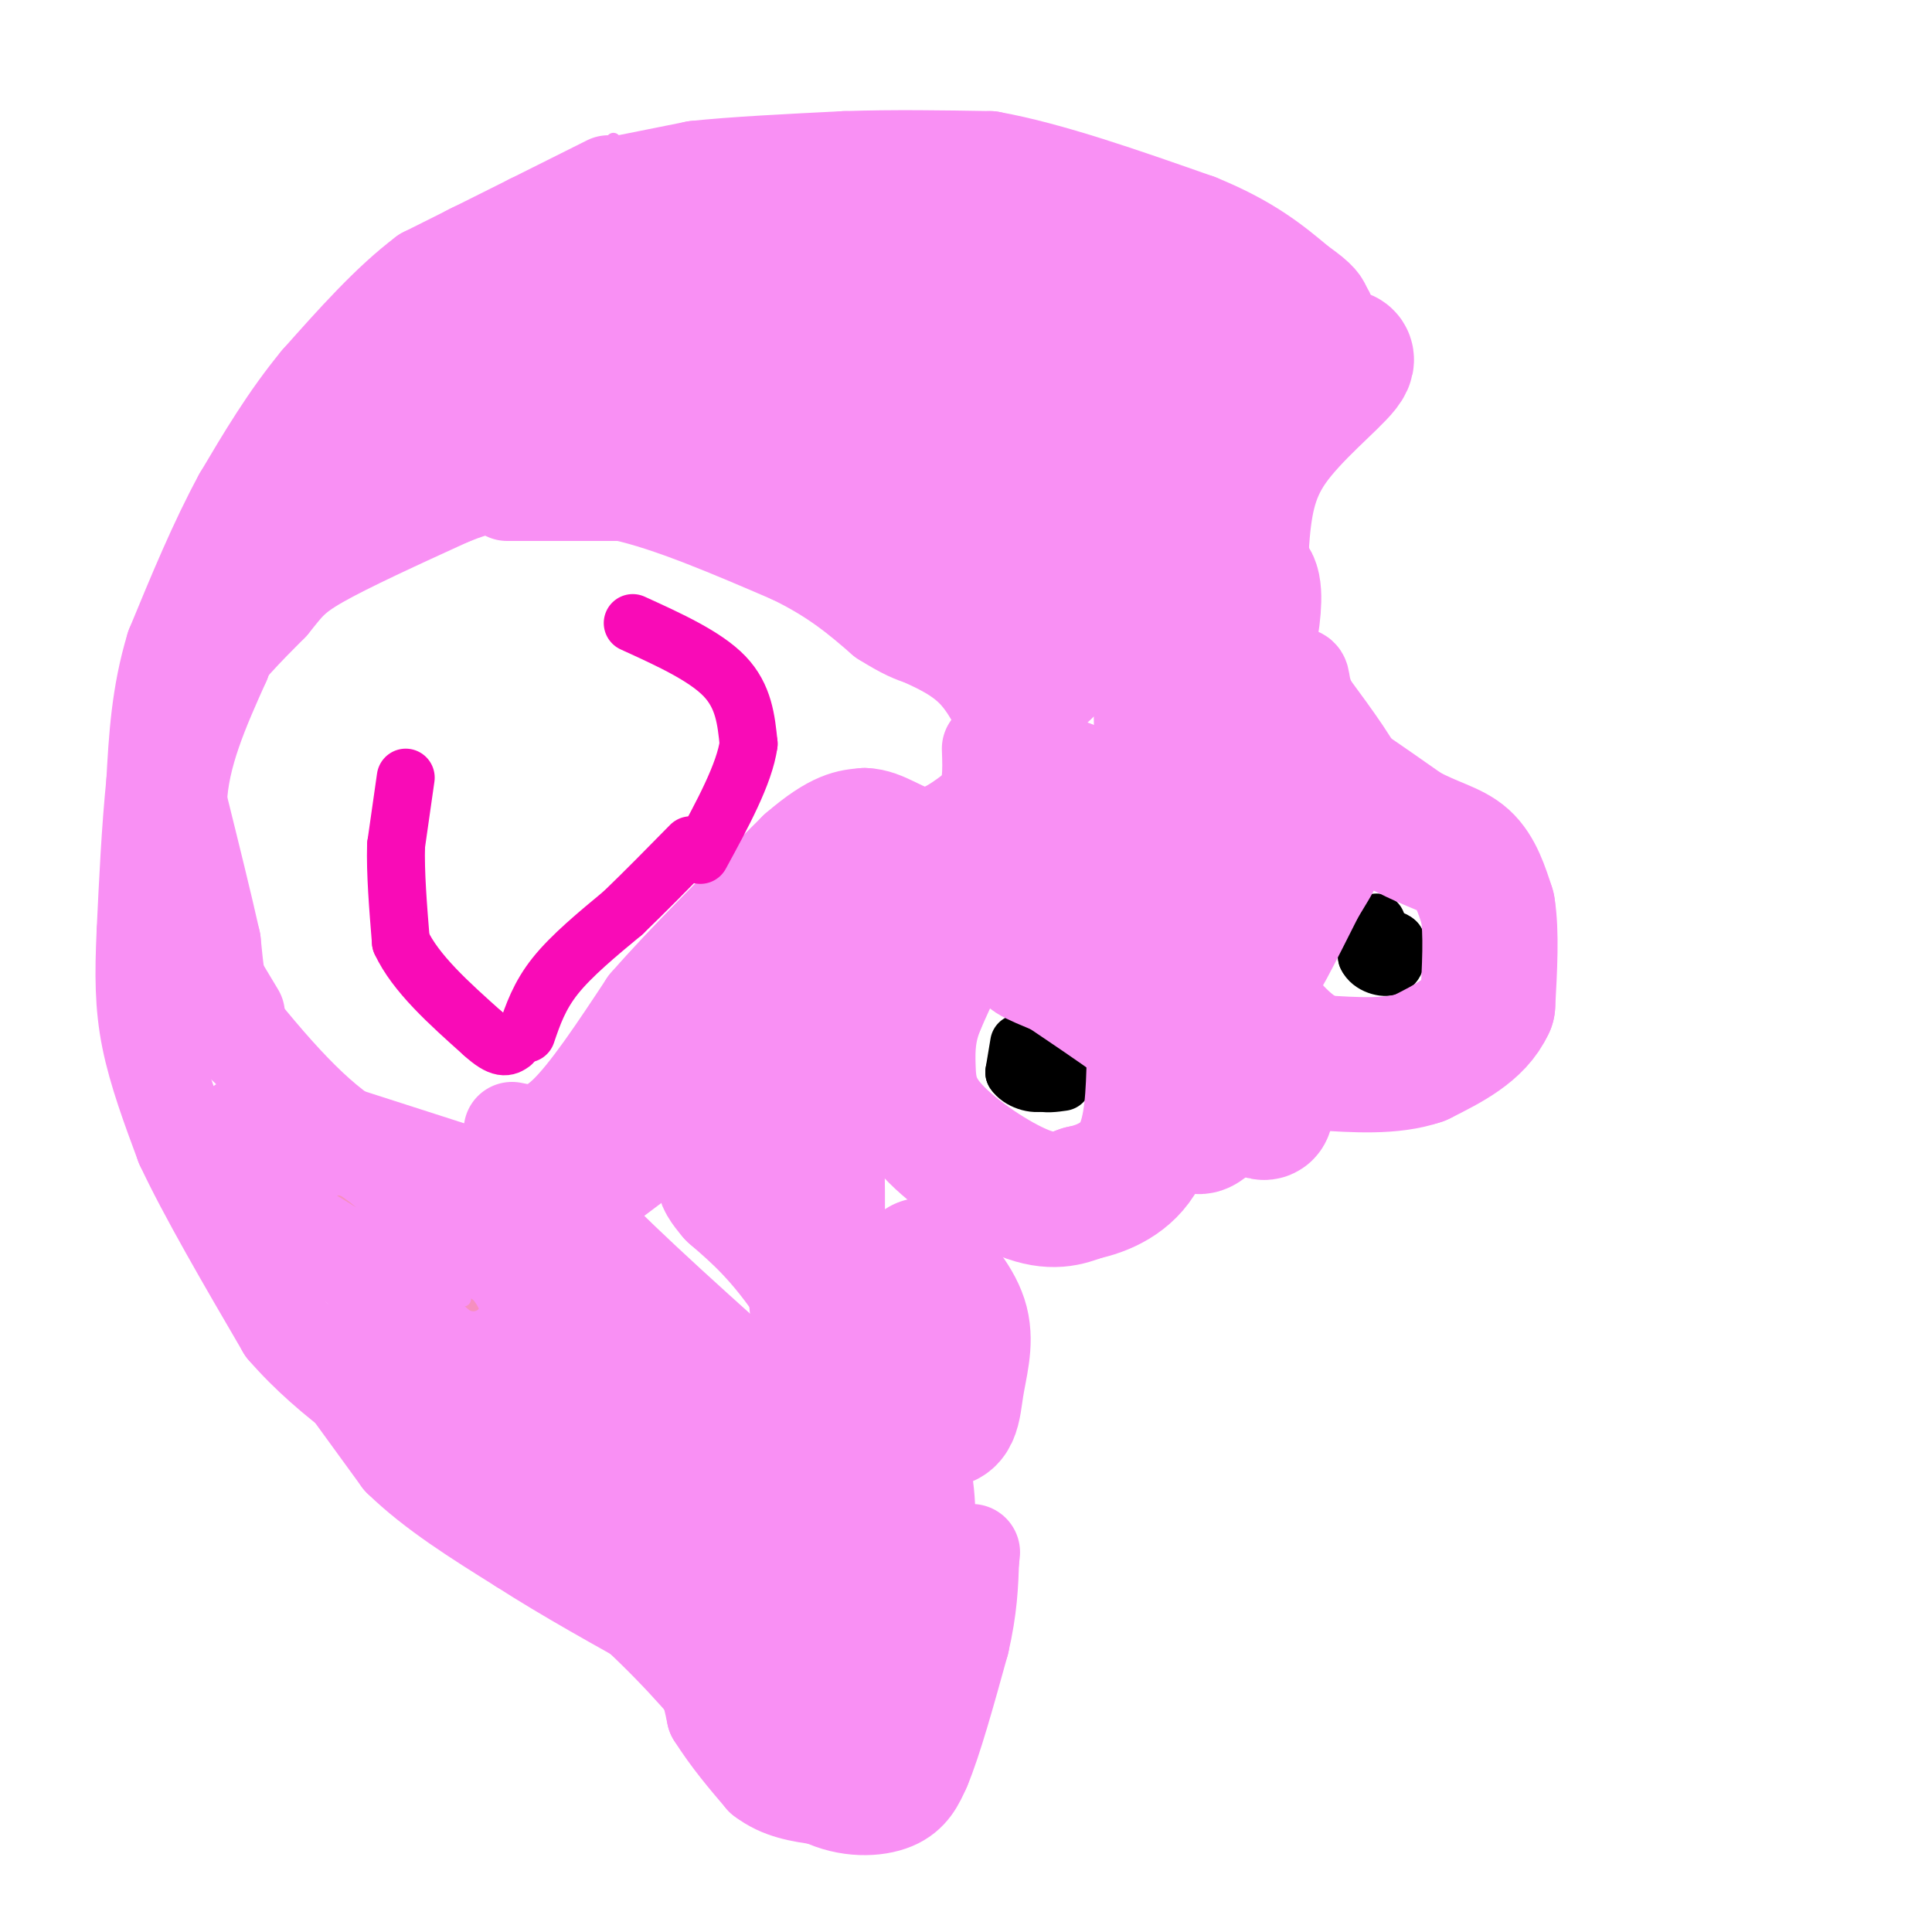 <svg viewBox='0 0 400 400' version='1.1' xmlns='http://www.w3.org/2000/svg' xmlns:xlink='http://www.w3.org/1999/xlink'><g fill='none' stroke='#F990F4' stroke-width='3' stroke-linecap='round' stroke-linejoin='round'><path d='M127,29c-1.250,2.500 -2.500,5.000 -6,7c-3.500,2.000 -9.250,3.500 -15,5'/><path d='M106,41c-4.733,1.222 -9.067,1.778 -13,4c-3.933,2.222 -7.467,6.111 -11,10'/></g>
<g fill='none' stroke='#F990F4' stroke-width='20' stroke-linecap='round' stroke-linejoin='round'><path d='M126,38c0.000,0.000 -16.000,8.000 -16,8'/><path d='M110,46c-6.333,3.167 -14.167,7.083 -22,11'/><path d='M88,57c-7.333,5.500 -14.667,13.750 -22,22'/><path d='M66,79c-6.333,7.667 -11.167,15.833 -16,24'/><path d='M50,103c-5.000,9.167 -9.500,20.083 -14,31'/><path d='M36,134c-3.000,9.833 -3.500,18.917 -4,28'/><path d='M32,162c-1.000,9.833 -1.500,20.417 -2,31'/><path d='M30,193c-0.400,8.733 -0.400,15.067 1,22c1.400,6.933 4.200,14.467 7,22'/><path d='M38,237c4.667,10.000 12.833,24.000 21,38'/><path d='M59,275c9.500,11.000 22.750,19.500 36,28'/><path d='M95,303c12.167,9.833 24.583,20.417 37,31'/><path d='M132,334c9.833,9.167 15.917,16.583 22,24'/><path d='M154,358c6.333,6.333 11.167,10.167 16,14'/><path d='M170,372c5.556,2.711 11.444,2.489 15,1c3.556,-1.489 4.778,-4.244 6,-7'/><path d='M191,366c2.333,-5.500 5.167,-15.750 8,-26'/><path d='M199,340c1.667,-7.167 1.833,-12.083 2,-17'/><path d='M201,323c0.333,-2.833 0.167,-1.417 0,0'/><path d='M129,38c0.000,0.000 15.000,-3.000 15,-3'/><path d='M144,35c7.667,-0.833 19.333,-1.417 31,-2'/><path d='M175,33c10.167,-0.333 20.083,-0.167 30,0'/><path d='M205,33c12.167,2.167 27.583,7.583 43,13'/><path d='M248,46c10.667,4.333 15.833,8.667 21,13'/><path d='M269,59c4.333,3.000 4.667,4.000 5,5'/><path d='M274,64c1.000,1.333 1.000,2.167 1,3'/><path d='M105,102c0.000,0.000 24.000,0.000 24,0'/><path d='M129,102c9.833,2.167 22.417,7.583 35,13'/><path d='M164,115c9.000,4.333 14.000,8.667 19,13'/><path d='M183,128c4.500,2.833 6.250,3.417 8,4'/><path d='M191,132c3.333,1.556 7.667,3.444 11,7c3.333,3.556 5.667,8.778 8,14'/><path d='M106,234c3.167,0.667 6.333,1.333 11,-3c4.667,-4.333 10.833,-13.667 17,-23'/><path d='M134,208c8.000,-9.167 19.500,-20.583 31,-32'/><path d='M165,176c7.500,-6.500 10.750,-6.750 14,-7'/><path d='M179,169c4.311,0.067 8.089,3.733 12,4c3.911,0.267 7.956,-2.867 12,-6'/><path d='M203,167c2.333,-3.000 2.167,-7.500 2,-12'/><path d='M99,244c0.000,0.000 -28.000,-9.000 -28,-9'/><path d='M71,235c-9.333,-6.500 -18.667,-18.250 -28,-30'/><path d='M43,205c-5.833,-11.833 -6.417,-26.417 -7,-41'/><path d='M36,164c-0.378,-10.778 2.178,-17.222 6,-23c3.822,-5.778 8.911,-10.889 14,-16'/><path d='M56,125c3.200,-3.911 4.200,-5.689 10,-9c5.800,-3.311 16.400,-8.156 27,-13'/><path d='M93,103c7.000,-2.833 11.000,-3.417 15,-4'/><path d='M55,220c-3.083,-2.417 -6.167,-4.833 -8,-9c-1.833,-4.167 -2.417,-10.083 -3,-16'/><path d='M44,195c-1.667,-7.500 -4.333,-18.250 -7,-29'/><path d='M37,166c0.333,-9.667 4.667,-19.333 9,-29'/><path d='M46,137c2.000,-5.667 2.500,-5.333 3,-5'/><path d='M49,210c0.000,0.000 -3.000,-5.000 -3,-5'/><path d='M50,233c8.667,11.250 17.333,22.500 27,32c9.667,9.500 20.333,17.250 31,25'/><path d='M108,290c9.000,6.833 16.000,11.417 23,16'/><path d='M102,258c6.000,9.583 12.000,19.167 17,25c5.000,5.833 9.000,7.917 13,10'/><path d='M132,293c7.133,4.711 18.467,11.489 24,17c5.533,5.511 5.267,9.756 5,14'/><path d='M161,324c1.488,3.321 2.708,4.625 3,9c0.292,4.375 -0.345,11.821 -2,13c-1.655,1.179 -4.327,-3.911 -7,-9'/><path d='M155,337c-3.357,-5.726 -8.250,-15.542 -16,-23c-7.750,-7.458 -18.357,-12.560 -26,-19c-7.643,-6.440 -12.321,-14.220 -17,-22'/><path d='M96,273c-7.578,-8.667 -18.022,-19.333 -21,-22c-2.978,-2.667 1.511,2.667 6,8'/><path d='M81,259c1.000,1.333 0.500,0.667 0,0'/><path d='M89,263c-4.583,-6.667 -9.167,-13.333 -6,-8c3.167,5.333 14.083,22.667 25,40'/><path d='M67,280c0.000,0.000 16.000,22.000 16,22'/><path d='M83,302c6.833,6.667 15.917,12.333 25,18'/><path d='M108,320c9.333,6.000 20.167,12.000 31,18'/><path d='M139,338c6.667,5.833 7.833,11.417 9,17'/><path d='M148,355c3.167,5.000 6.583,9.000 10,13'/><path d='M158,368c3.667,2.833 7.833,3.417 12,4'/><path d='M264,144c-2.167,4.000 -4.333,8.000 -3,11c1.333,3.000 6.167,5.000 11,7'/><path d='M272,162c2.690,1.964 3.917,3.375 6,4c2.083,0.625 5.024,0.464 4,-3c-1.024,-3.464 -6.012,-10.232 -11,-17'/><path d='M271,146c-1.917,-4.024 -1.208,-5.583 -2,-6c-0.792,-0.417 -3.083,0.310 -4,2c-0.917,1.690 -0.458,4.345 0,7'/><path d='M237,184c-2.889,4.178 -5.778,8.356 -5,12c0.778,3.644 5.222,6.756 7,10c1.778,3.244 0.889,6.622 0,10'/><path d='M239,216c1.289,6.222 4.511,16.778 7,18c2.489,1.222 4.244,-6.889 6,-15'/><path d='M252,219c0.238,-7.381 -2.167,-18.333 -5,-25c-2.833,-6.667 -6.095,-9.048 -9,-10c-2.905,-0.952 -5.452,-0.476 -8,0'/><path d='M230,184c-0.667,0.333 1.667,1.167 4,2'/></g>
<g fill='none' stroke='#000000' stroke-width='12' stroke-linecap='round' stroke-linejoin='round'><path d='M285,191c0.000,0.000 -2.000,7.000 -2,7'/><path d='M283,198c0.756,1.756 3.644,2.644 5,2c1.356,-0.644 1.178,-2.822 1,-5'/><path d='M289,195c-1.000,-1.000 -4.000,-1.000 -7,-1'/><path d='M282,194c-0.500,0.833 1.750,3.417 4,6'/><path d='M211,216c0.000,0.000 -1.000,6.000 -1,6'/><path d='M210,222c1.044,1.644 4.156,2.756 6,2c1.844,-0.756 2.422,-3.378 3,-6'/><path d='M219,218c-0.500,-1.500 -3.250,-2.250 -6,-3'/><path d='M213,215c-1.556,0.733 -2.444,4.067 -2,6c0.444,1.933 2.222,2.467 4,3'/><path d='M215,224c1.500,0.500 3.250,0.250 5,0'/></g>
<g fill='none' stroke='#F90BB7' stroke-width='12' stroke-linecap='round' stroke-linejoin='round'><path d='M84,161c0.000,0.000 -2.000,14.000 -2,14'/><path d='M82,175c-0.167,5.667 0.417,12.833 1,20'/><path d='M83,195c3.000,6.500 10.000,12.750 17,19'/><path d='M100,214c3.833,3.500 4.917,2.750 6,2'/><path d='M109,214c1.333,-3.917 2.667,-7.833 6,-12c3.333,-4.167 8.667,-8.583 14,-13'/><path d='M129,189c4.667,-4.500 9.333,-9.250 14,-14'/><path d='M131,129c7.500,3.417 15.000,6.833 19,11c4.000,4.167 4.500,9.083 5,14'/><path d='M155,154c-0.833,6.167 -5.417,14.583 -10,23'/></g>
<g fill='none' stroke='#F84DBA' stroke-width='3' stroke-linecap='round' stroke-linejoin='round'><path d='M73,251c8.083,5.667 16.167,11.333 19,14c2.833,2.667 0.417,2.333 -2,2'/></g>
<g fill='none' stroke='#F68FBF' stroke-width='3' stroke-linecap='round' stroke-linejoin='round'><path d='M70,249c7.844,5.511 15.689,11.022 17,13c1.311,1.978 -3.911,0.422 -7,-2c-3.089,-2.422 -4.044,-5.711 -5,-9'/><path d='M75,251c3.000,1.667 13.000,10.333 23,19'/></g>
<g fill='none' stroke='#F990F4' stroke-width='3' stroke-linecap='round' stroke-linejoin='round'><path d='M224,101c0.000,0.000 0.100,0.100 0.1,0.1'/><path d='M82,246c-0.952,5.973 -1.904,11.946 3,16c4.904,4.054 15.665,6.190 12,5c-3.665,-1.190 -21.756,-5.705 -29,-10c-7.244,-4.295 -3.641,-8.370 2,-6c5.641,2.370 13.321,11.185 21,20'/><path d='M91,271c4.752,4.357 6.133,5.248 4,2c-2.133,-3.248 -7.779,-10.636 -14,-15c-6.221,-4.364 -13.018,-5.706 -10,-4c3.018,1.706 15.851,6.459 20,7c4.149,0.541 -0.386,-3.131 -4,-5c-3.614,-1.869 -6.307,-1.934 -9,-2'/><path d='M78,254c4.083,3.798 18.792,14.292 18,15c-0.792,0.708 -17.083,-8.369 -24,-14c-6.917,-5.631 -4.458,-7.815 -2,-10'/><path d='M70,245c7.107,5.226 25.875,23.292 23,23c-2.875,-0.292 -27.393,-18.940 -30,-22c-2.607,-3.060 16.696,9.470 36,22'/><path d='M99,268c5.071,6.071 -0.250,10.250 -2,15c-1.750,4.750 0.071,10.071 6,15c5.929,4.929 15.964,9.464 26,14'/></g>
<g fill='none' stroke='#F990F4' stroke-width='28' stroke-linecap='round' stroke-linejoin='round'><path d='M94,89c9.445,-7.305 18.890,-14.609 24,-21c5.110,-6.391 5.885,-11.868 2,-11c-3.885,0.868 -12.431,8.080 -24,20c-11.569,11.920 -26.163,28.549 -29,32c-2.837,3.451 6.081,-6.274 15,-16'/><path d='M82,93c7.844,-6.320 19.953,-14.119 34,-22c14.047,-7.881 30.031,-15.844 43,-20c12.969,-4.156 22.924,-4.504 31,-2c8.076,2.504 14.274,7.860 13,9c-1.274,1.140 -10.018,-1.938 -21,-3c-10.982,-1.062 -24.201,-0.109 -35,3c-10.799,3.109 -19.177,8.376 -25,13c-5.823,4.624 -9.092,8.607 -10,11c-0.908,2.393 0.546,3.197 2,4'/><path d='M114,86c12.324,0.294 42.133,-0.972 62,-1c19.867,-0.028 29.791,1.180 36,7c6.209,5.820 8.704,16.251 6,17c-2.704,0.749 -10.607,-8.186 -12,-12c-1.393,-3.814 3.723,-2.508 -15,-7c-18.723,-4.492 -61.287,-14.781 -77,-17c-15.713,-2.219 -4.577,3.633 15,12c19.577,8.367 47.593,19.248 62,26c14.407,6.752 15.203,9.376 16,12'/><path d='M207,123c2.801,3.885 1.805,7.598 4,7c2.195,-0.598 7.583,-5.508 -9,-21c-16.583,-15.492 -55.136,-41.565 -44,-46c11.136,-4.435 71.960,12.767 95,18c23.040,5.233 8.297,-1.505 1,-6c-7.297,-4.495 -7.149,-6.748 -7,-9'/><path d='M247,66c-10.229,-4.534 -32.302,-11.370 -33,-12c-0.698,-0.630 19.978,4.944 33,10c13.022,5.056 18.391,9.592 21,12c2.609,2.408 2.460,2.688 -1,6c-3.460,3.312 -10.230,9.656 -17,16'/><path d='M250,98c-7.714,8.869 -18.500,23.042 -18,24c0.500,0.958 12.286,-11.298 20,-21c7.714,-9.702 11.357,-16.851 15,-24'/><path d='M267,77c-8.644,3.508 -37.753,24.277 -49,33c-11.247,8.723 -4.633,5.400 -4,12c0.633,6.600 -4.714,23.123 2,17c6.714,-6.123 25.490,-34.892 33,-45c7.510,-10.108 3.755,-1.554 0,7'/><path d='M249,101c-3.164,10.978 -11.075,34.922 -9,37c2.075,2.078 14.136,-17.710 18,-18c3.864,-0.290 -0.467,18.917 -2,21c-1.533,2.083 -0.266,-12.959 1,-28'/><path d='M257,113c0.563,-8.153 1.470,-14.536 6,-21c4.530,-6.464 12.681,-13.010 15,-16c2.319,-2.990 -1.195,-2.426 -4,-1c-2.805,1.426 -4.903,3.713 -7,6'/><path d='M267,81c-5.774,5.857 -16.708,17.500 -22,33c-5.292,15.500 -4.940,34.857 -4,46c0.940,11.143 2.470,14.071 4,17'/><path d='M245,177c-5.821,-2.143 -22.375,-16.000 -29,-15c-6.625,1.000 -3.321,16.857 0,26c3.321,9.143 6.661,11.571 10,14'/><path d='M226,202c1.222,0.003 -0.724,-6.989 -3,-11c-2.276,-4.011 -4.882,-5.041 -9,-5c-4.118,0.041 -9.748,1.155 -14,5c-4.252,3.845 -7.126,10.423 -10,17'/><path d='M190,208c-2.038,4.994 -2.134,8.978 -2,13c0.134,4.022 0.498,8.083 5,13c4.502,4.917 13.144,10.691 19,13c5.856,2.309 8.928,1.155 12,0'/><path d='M224,247c4.400,-0.889 9.400,-3.111 12,-8c2.600,-4.889 2.800,-12.444 3,-20'/><path d='M239,219c0.289,-4.400 -0.489,-5.400 -4,-8c-3.511,-2.600 -9.756,-6.800 -16,-11'/><path d='M219,200c-4.533,-2.467 -7.867,-3.133 -3,-1c4.867,2.133 17.933,7.067 31,12'/><path d='M247,211c7.833,-1.000 11.917,-9.500 16,-18'/><path d='M263,193c3.667,-6.000 4.833,-12.000 6,-18'/><path d='M269,175c-1.467,3.244 -8.133,20.356 -9,24c-0.867,3.644 4.067,-6.178 9,-16'/><path d='M269,183c3.143,-5.167 6.500,-10.083 2,-9c-4.500,1.083 -16.857,8.167 -20,7c-3.143,-1.167 2.929,-10.583 9,-20'/><path d='M260,161c2.190,-3.893 3.167,-3.625 4,-4c0.833,-0.375 1.524,-1.393 6,1c4.476,2.393 12.738,8.196 21,14'/><path d='M291,172c5.711,3.067 9.489,3.733 12,6c2.511,2.267 3.756,6.133 5,10'/><path d='M308,188c0.833,5.000 0.417,12.500 0,20'/><path d='M308,208c-2.333,5.167 -8.167,8.083 -14,11'/><path d='M294,219c-5.833,2.000 -13.417,1.500 -21,1'/><path d='M273,220c-5.833,-1.833 -9.917,-6.917 -14,-12'/><path d='M259,208c-1.333,2.667 2.333,15.333 3,20c0.667,4.667 -1.667,1.333 -4,-2'/><path d='M258,226c-1.422,-2.844 -2.978,-8.956 -4,-9c-1.022,-0.044 -1.511,5.978 -2,12'/><path d='M252,229c-1.378,3.111 -3.822,4.889 -4,4c-0.178,-0.889 1.911,-4.444 4,-8'/><path d='M180,185c-2.917,7.000 -5.833,14.000 -16,24c-10.167,10.000 -27.583,23.000 -45,36'/><path d='M119,245c-7.333,7.024 -3.167,6.583 -3,6c0.167,-0.583 -3.667,-1.310 3,6c6.667,7.310 23.833,22.655 41,38'/><path d='M160,295c8.512,11.452 9.292,21.083 9,31c-0.292,9.917 -1.655,20.119 -1,25c0.655,4.881 3.327,4.440 6,4'/><path d='M174,355c2.491,-2.367 5.719,-10.284 9,-19c3.281,-8.716 6.614,-18.231 4,-31c-2.614,-12.769 -11.175,-28.791 -18,-39c-6.825,-10.209 -11.912,-14.604 -17,-19'/><path d='M152,247c-3.225,-3.818 -2.787,-3.863 1,-9c3.787,-5.137 10.922,-15.367 14,-10c3.078,5.367 2.098,26.329 2,36c-0.098,9.671 0.686,8.049 2,8c1.314,-0.049 3.157,1.476 5,3'/><path d='M176,275c4.362,4.735 12.767,15.073 17,18c4.233,2.927 4.293,-1.558 5,-6c0.707,-4.442 2.059,-8.841 1,-13c-1.059,-4.159 -4.530,-8.080 -8,-12'/></g>
</svg>